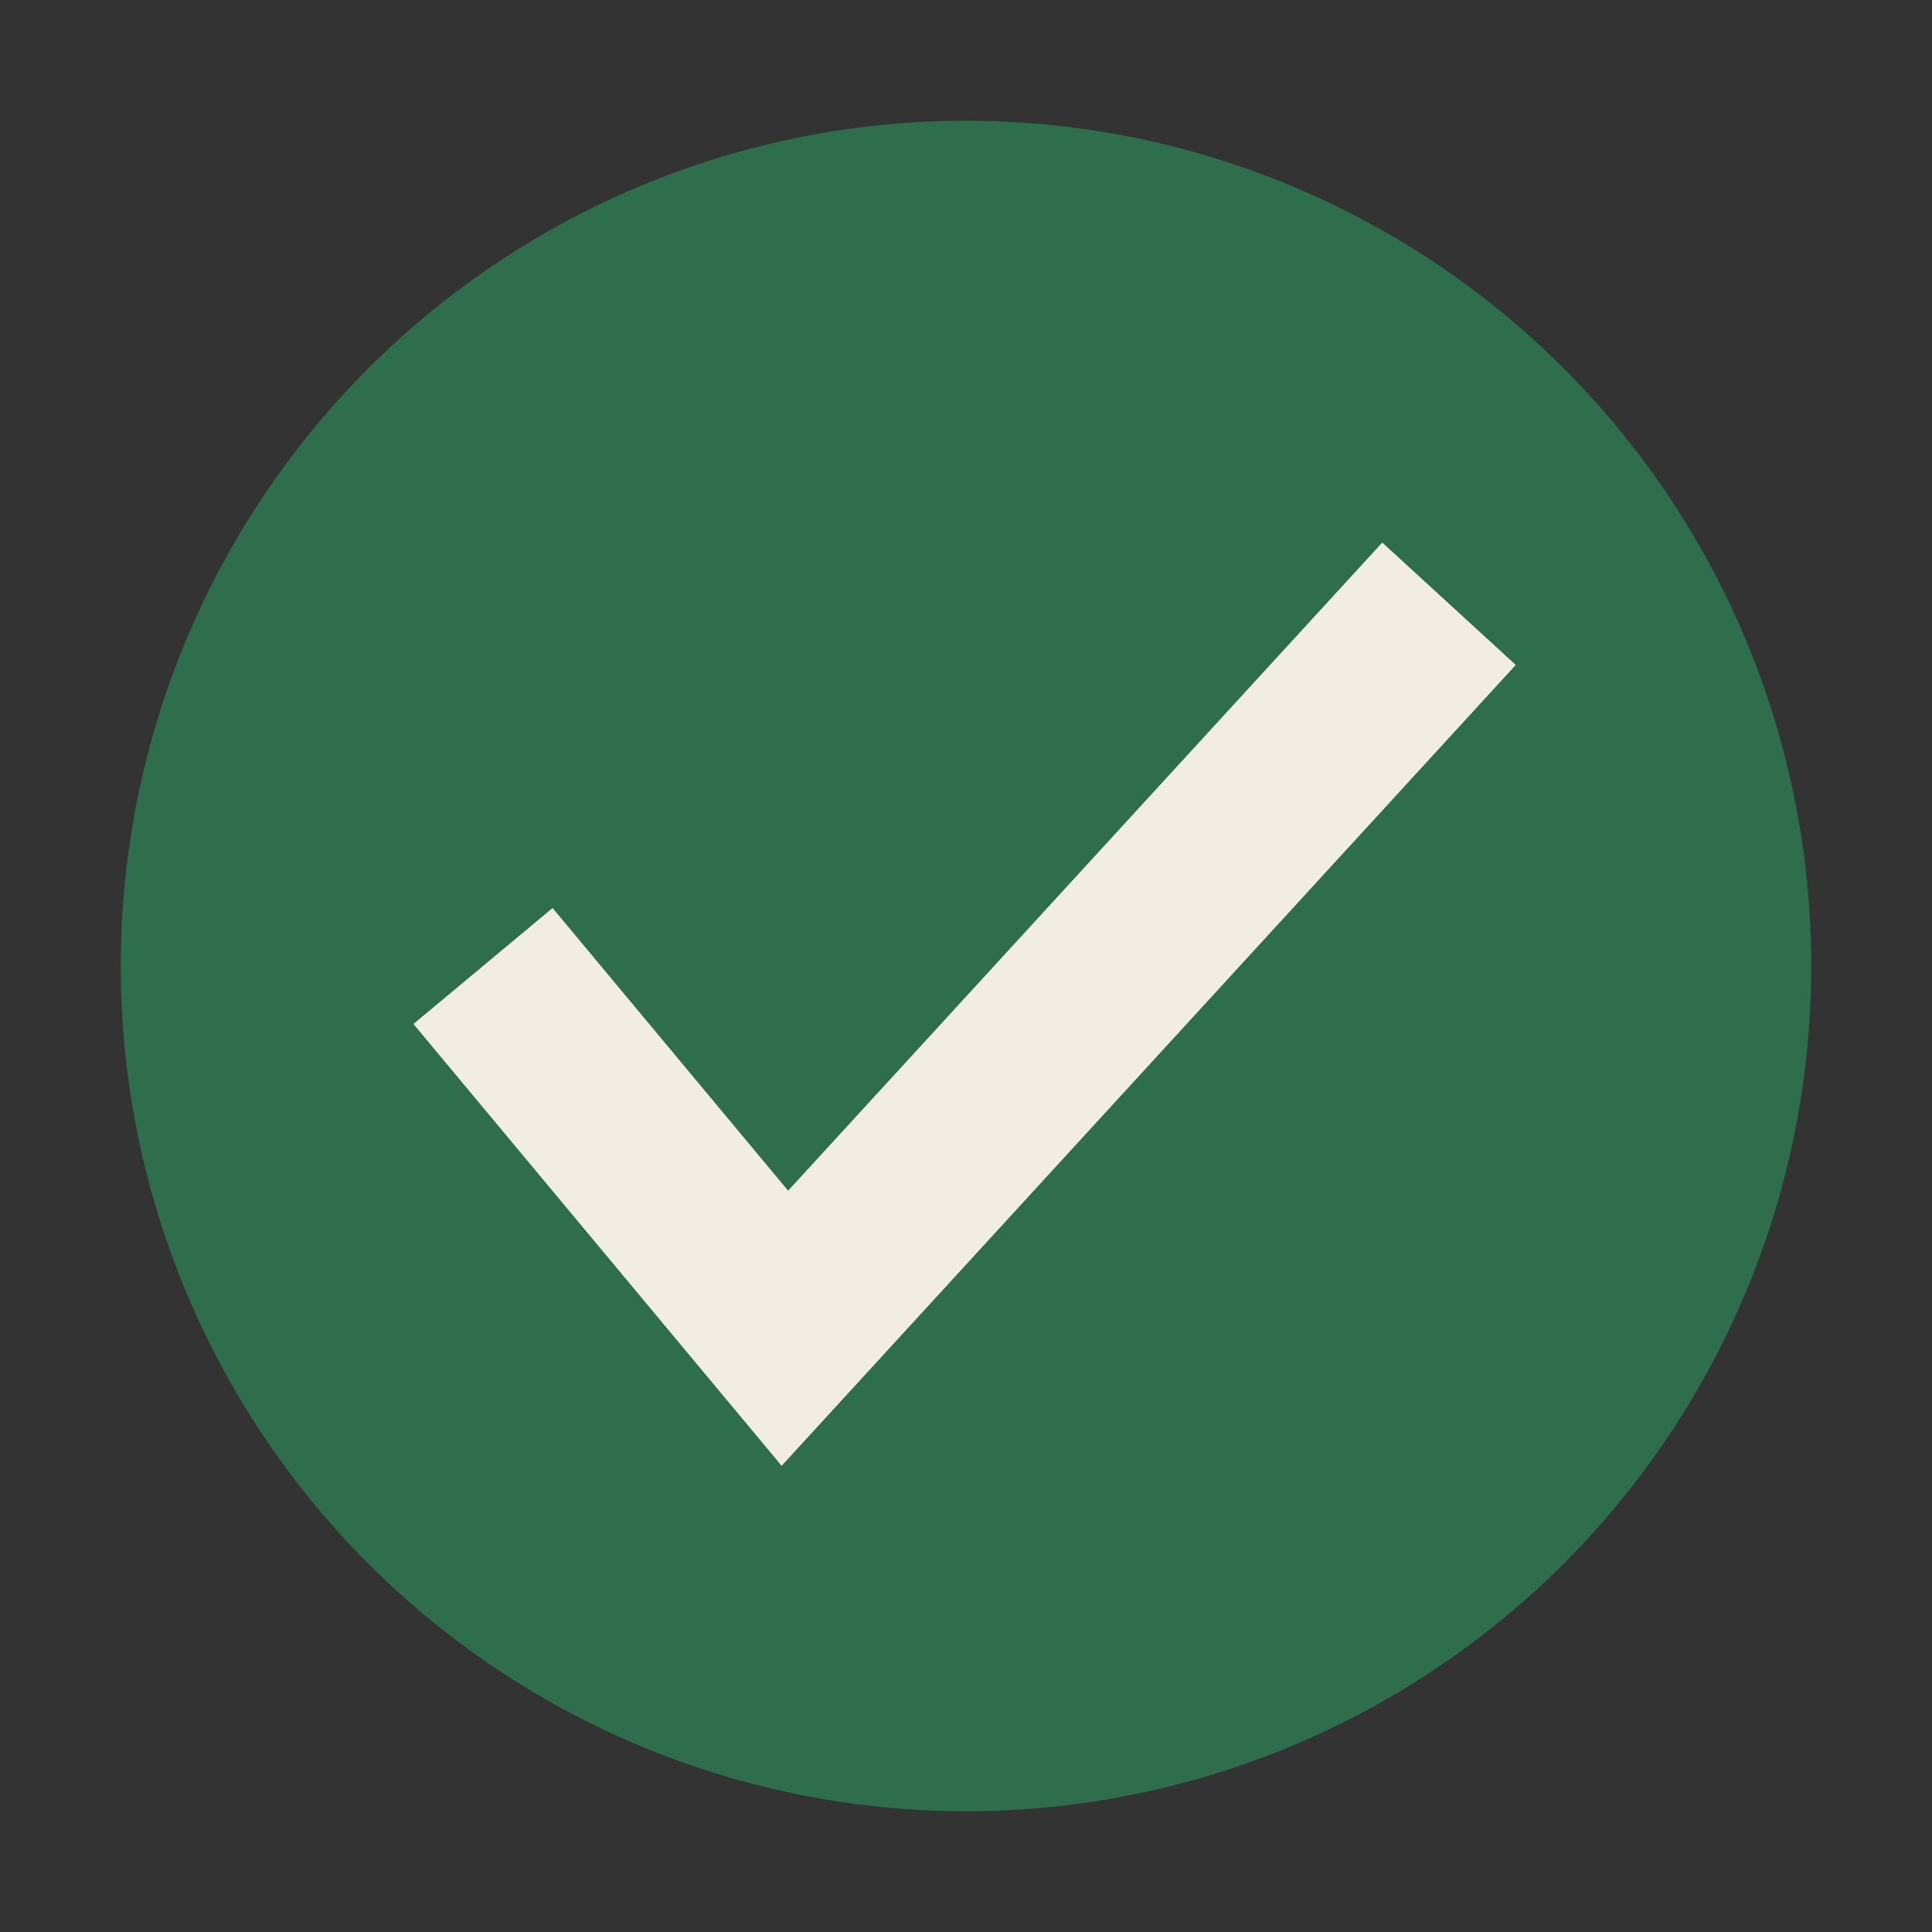 <?xml version="1.0" encoding="UTF-8"?>
<svg xmlns="http://www.w3.org/2000/svg" width="32" height="32" viewBox="0 0 32 32"><rect x="0" y="0" width="32" height="32" fill="#333333" stroke="none"/><circle cx="16" cy="16" r="14" fill="#2E6E4D"/><path fill="none" stroke="#F2EDE3" stroke-width="3" d="M8 16l5 6 11-12"/></svg>